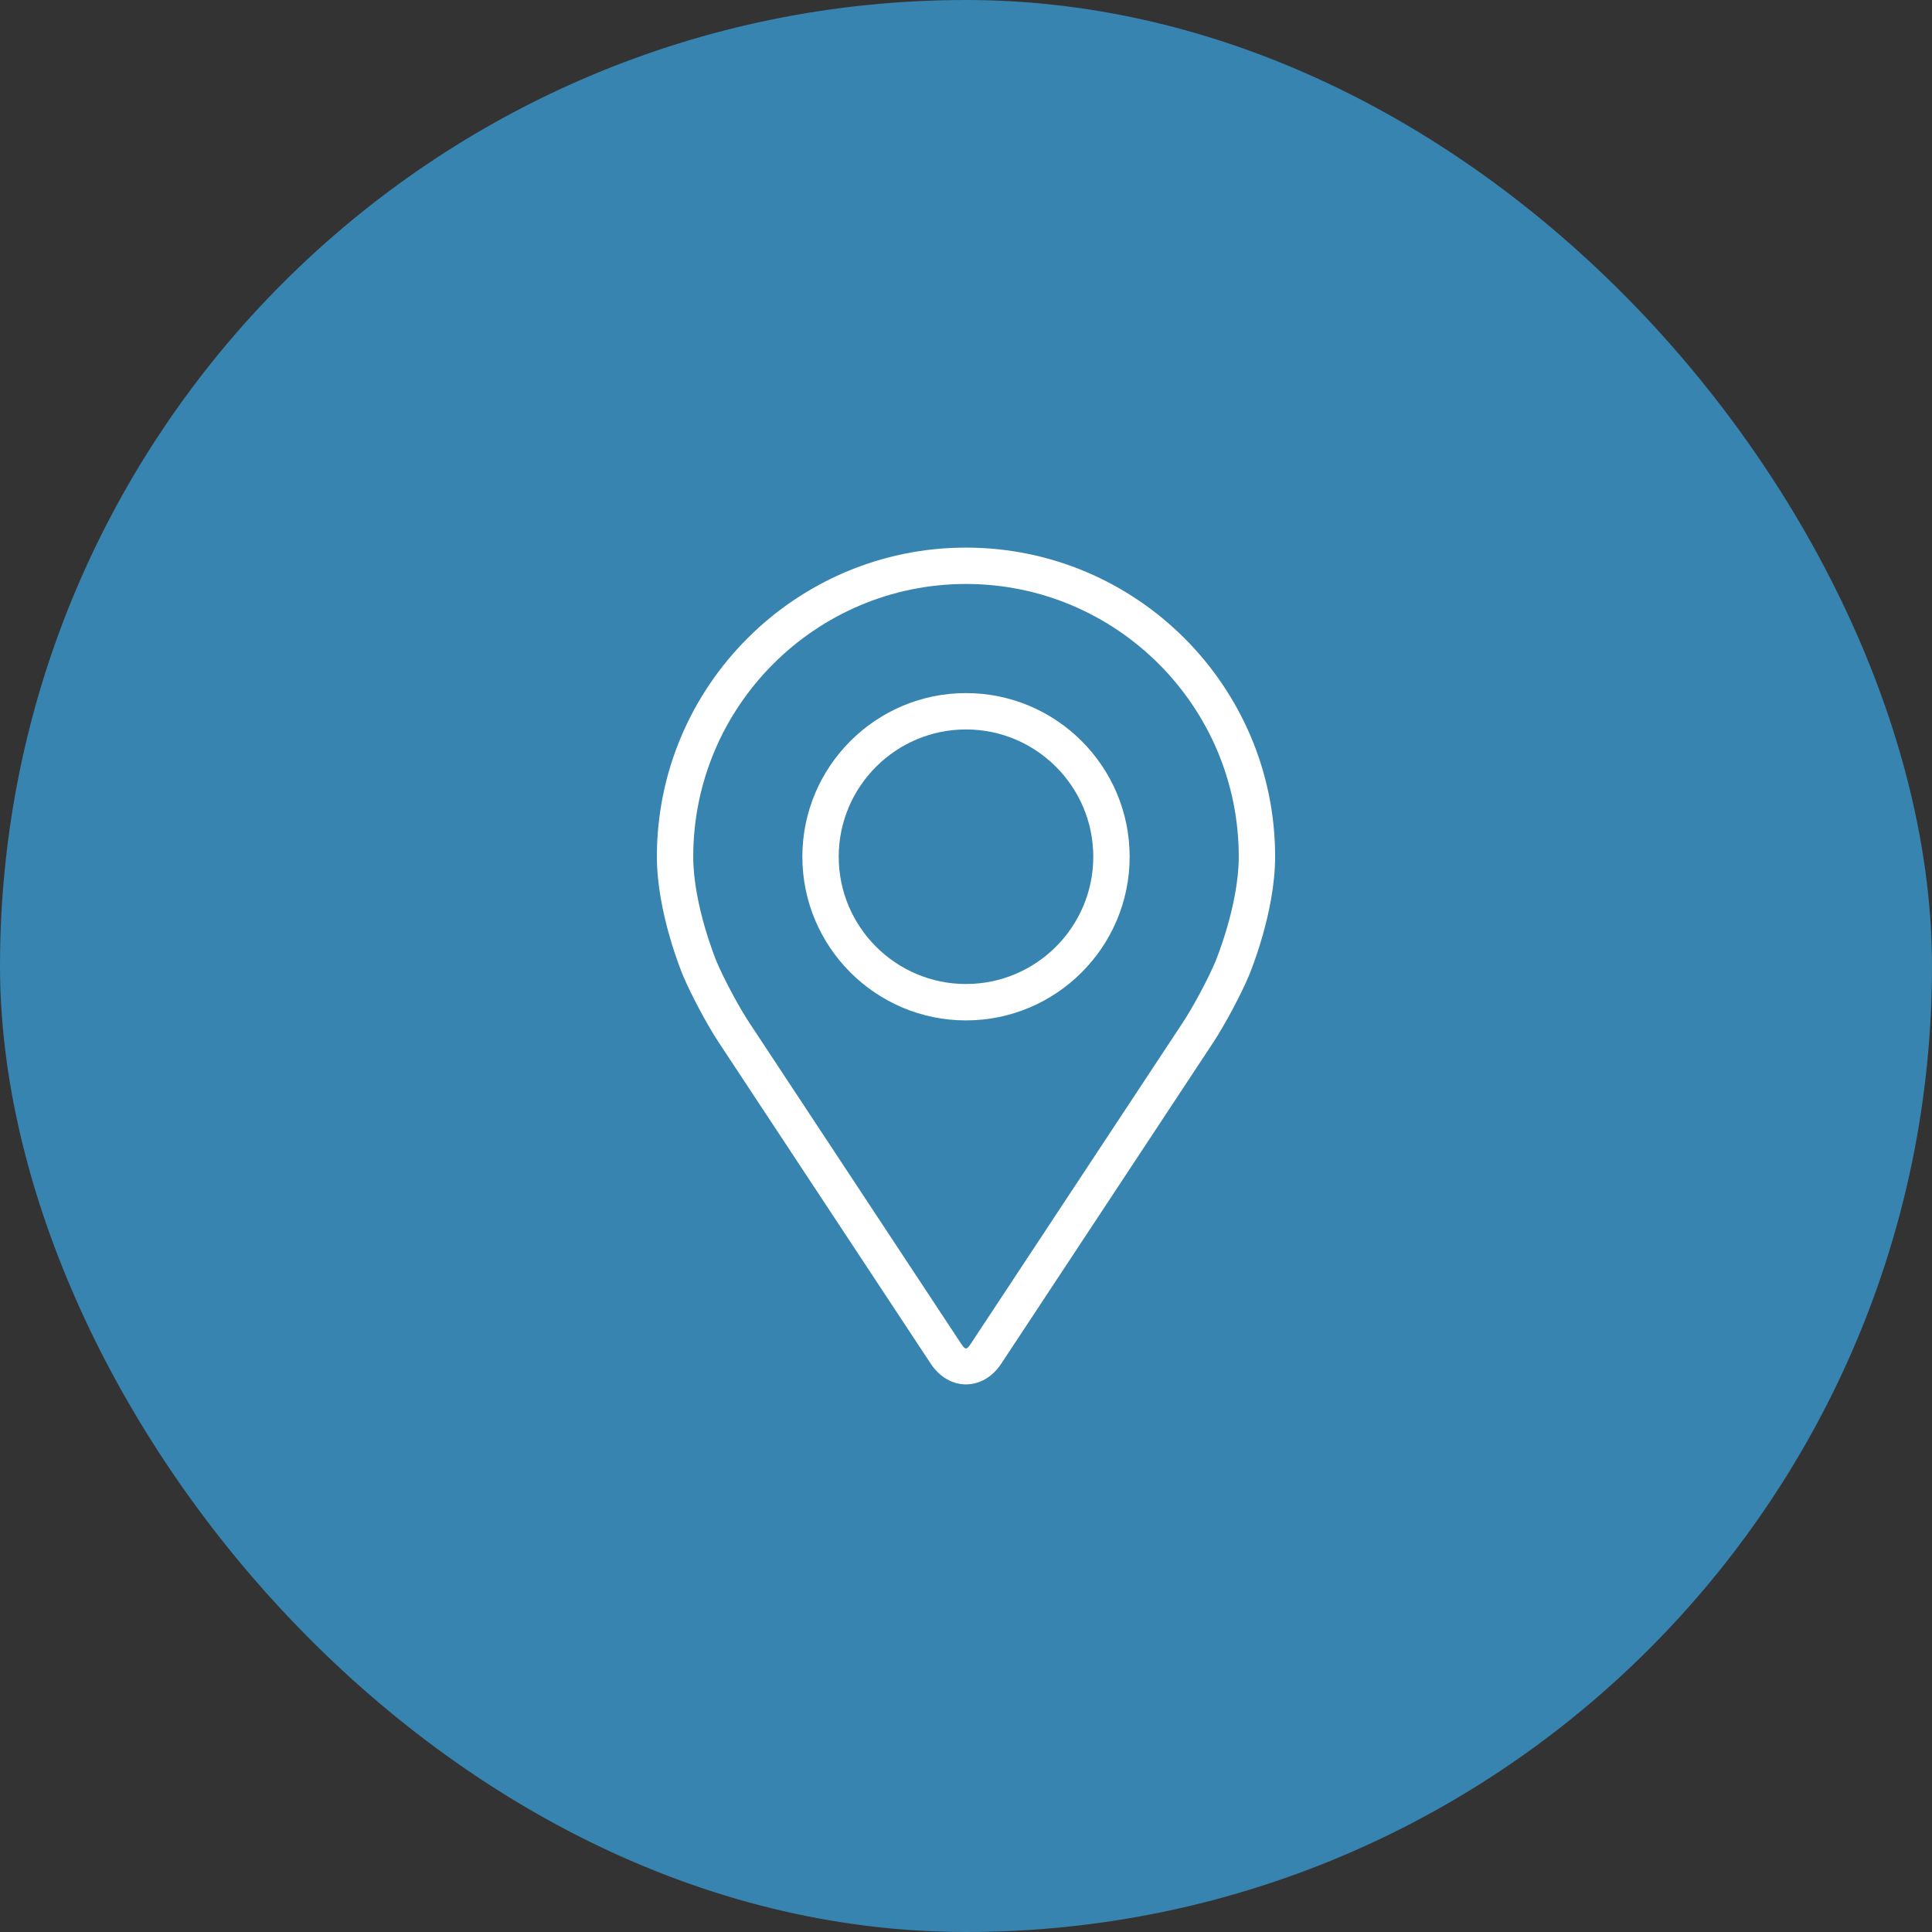 <svg width="50" height="50" viewBox="0 0 50 50" fill="none" xmlns="http://www.w3.org/2000/svg">
<rect x="0" y="0" width="50" height="50" fill="#333333" stroke="none"/>
<rect width="50" height="50" rx="25" fill="#3784B0"/>
<path d="M25 14.172C29.411 14.172 33 17.761 33 22.172C33 23.624 32.349 25.186 32.321 25.252C32.111 25.751 31.696 26.527 31.397 26.981L25.912 35.292C25.687 35.633 25.355 35.828 25 35.828C24.645 35.828 24.313 35.633 24.088 35.293L18.603 26.981C18.303 26.527 17.889 25.751 17.678 25.252C17.651 25.186 17 23.625 17 22.172C17 17.761 20.589 14.172 25 14.172ZM18.546 24.887C18.734 25.334 19.12 26.056 19.389 26.463L24.874 34.775C24.983 34.939 25.017 34.939 25.125 34.775L30.611 26.463C30.88 26.056 31.266 25.334 31.454 24.886C31.462 24.867 32.059 23.429 32.059 22.172C32.059 18.28 28.892 15.113 25 15.113C21.108 15.113 17.941 18.28 17.941 22.172C17.941 23.431 18.54 24.873 18.546 24.887Z" fill="white"/>
<path d="M25 17.937C27.336 17.937 29.235 19.837 29.235 22.172C29.235 24.507 27.336 26.408 25 26.408C22.665 26.408 20.765 24.507 20.765 22.172C20.765 19.837 22.665 17.937 25 17.937ZM25 25.466C26.816 25.466 28.294 23.989 28.294 22.172C28.294 20.356 26.816 18.878 25 18.878C23.184 18.878 21.706 20.356 21.706 22.172C21.706 23.989 23.184 25.466 25 25.466Z" fill="white"/>
</svg>
